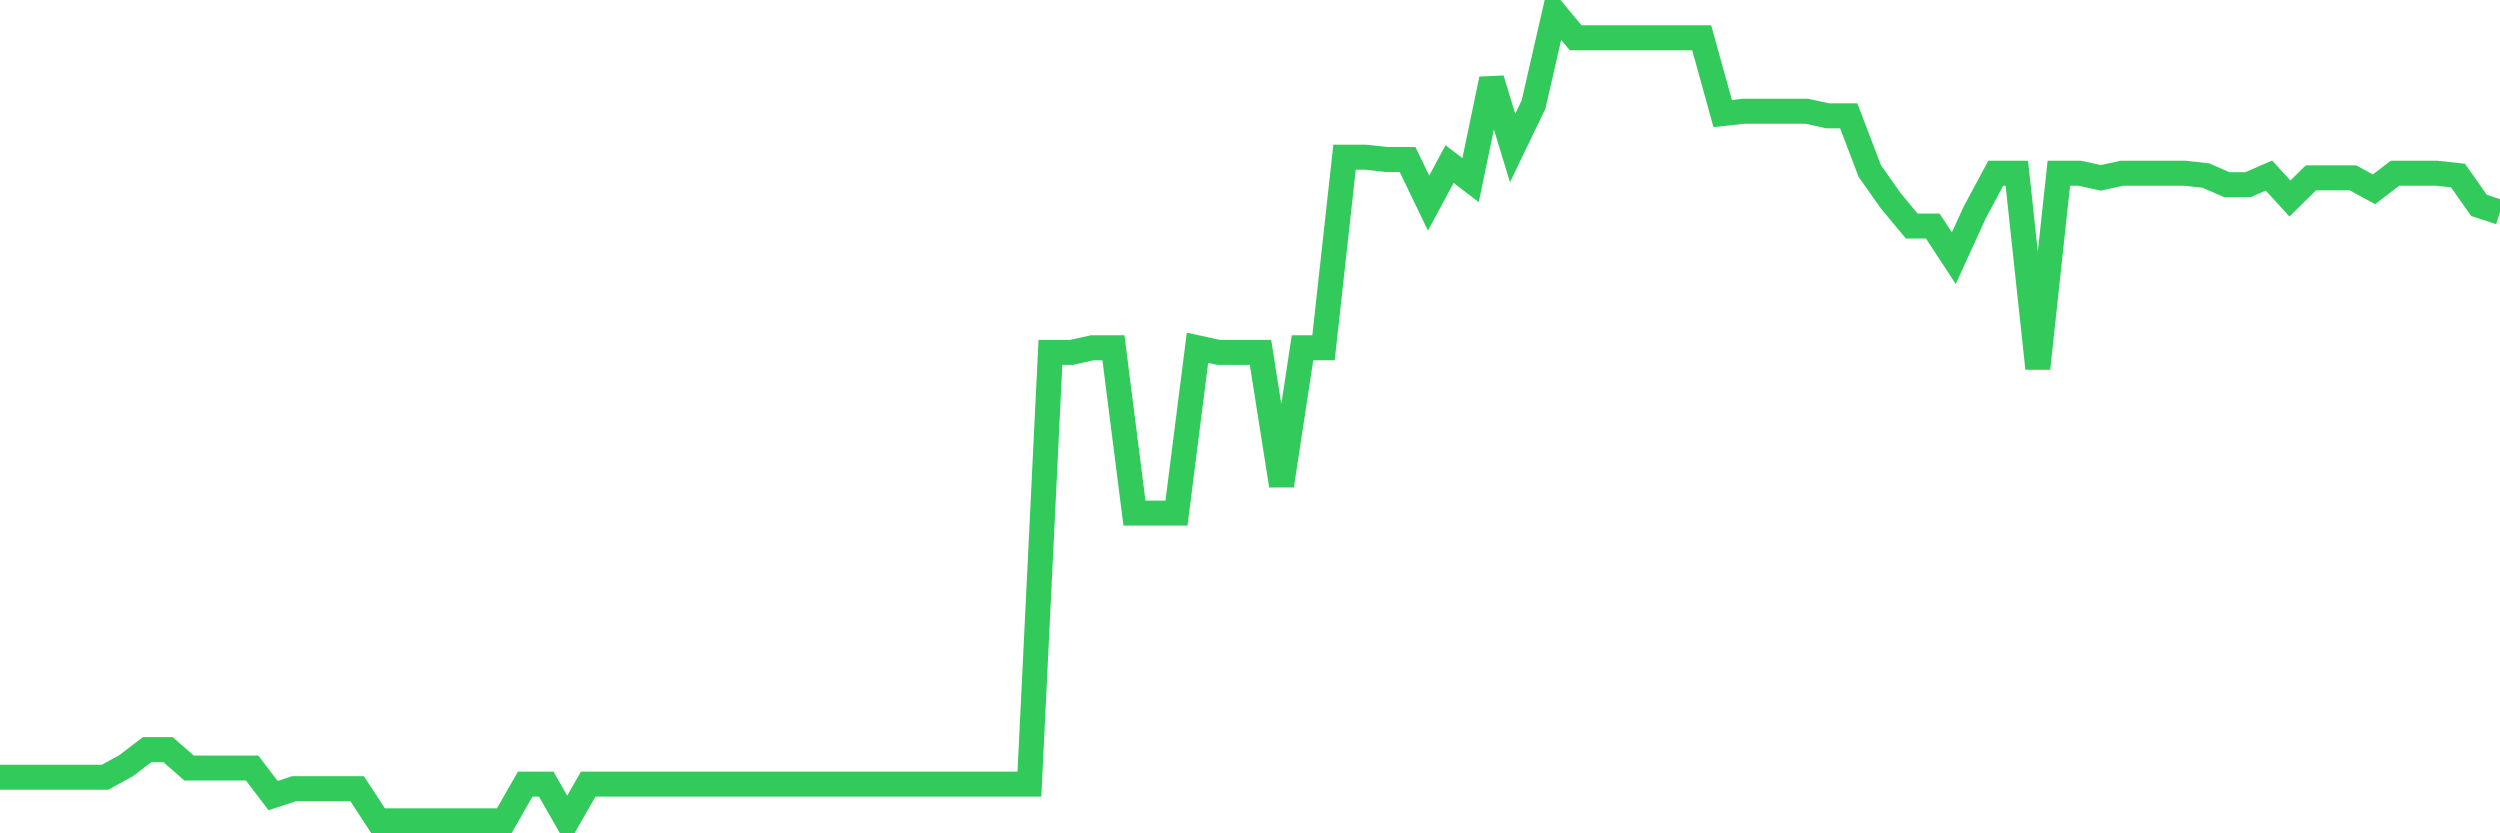 <svg
  xmlns="http://www.w3.org/2000/svg"
  xmlns:xlink="http://www.w3.org/1999/xlink"
  width="120"
  height="40"
  viewBox="0 0 120 40"
  preserveAspectRatio="none"
>
  <polyline
    points="0,37.306 1.008,37.306 2.017,37.306 3.025,37.306 4.034,37.306 5.042,37.306 6.05,36.755 7.059,35.983 8.067,35.983 9.076,36.865 10.084,36.865 11.092,36.865 12.101,36.865 13.109,38.188 14.118,37.857 15.126,37.857 16.134,37.857 17.143,37.857 18.151,39.4 19.16,39.4 20.168,39.4 21.176,39.4 22.185,39.4 23.193,39.4 24.202,39.4 25.21,37.636 26.218,37.636 27.227,39.4 28.235,37.636 29.244,37.636 30.252,37.636 31.261,37.636 32.269,37.636 33.277,37.636 34.286,37.636 35.294,37.636 36.303,37.636 37.311,37.636 38.319,37.636 39.328,37.636 40.336,37.636 41.345,37.636 42.353,37.636 43.361,37.636 44.37,37.636 45.378,37.636 46.387,37.636 47.395,37.636 48.403,37.636 49.412,37.636 50.42,16.914 51.429,16.914 52.437,16.693 53.445,16.693 54.454,24.63 55.462,24.63 56.471,24.63 57.479,16.693 58.487,16.914 59.496,16.914 60.504,16.914 61.513,23.307 62.521,16.693 63.529,16.693 64.538,7.544 65.546,7.544 66.555,7.655 67.563,7.655 68.571,9.749 69.58,7.875 70.588,8.647 71.597,3.797 72.605,7.103 73.613,5.009 74.622,0.6 75.63,1.812 76.639,1.812 77.647,1.812 78.655,1.812 79.664,1.812 80.672,1.812 81.681,1.812 82.689,5.45 83.697,5.34 84.706,5.34 85.714,5.34 86.723,5.34 87.731,5.56 88.739,5.56 89.748,8.206 90.756,9.639 91.765,10.851 92.773,10.851 93.782,12.394 94.79,10.19 95.798,8.316 96.807,8.316 97.815,17.685 98.824,8.316 99.832,8.316 100.84,8.536 101.849,8.316 102.857,8.316 103.866,8.316 104.874,8.316 105.882,8.426 106.891,8.867 107.899,8.867 108.908,8.426 109.916,9.528 110.924,8.536 111.933,8.536 112.941,8.536 113.95,9.088 114.958,8.316 115.966,8.316 116.975,8.316 117.983,8.426 118.992,9.859 120,10.19"
    fill="none"
    stroke="#32ca5b"
    stroke-width="1.2"
  >
  </polyline>
</svg>